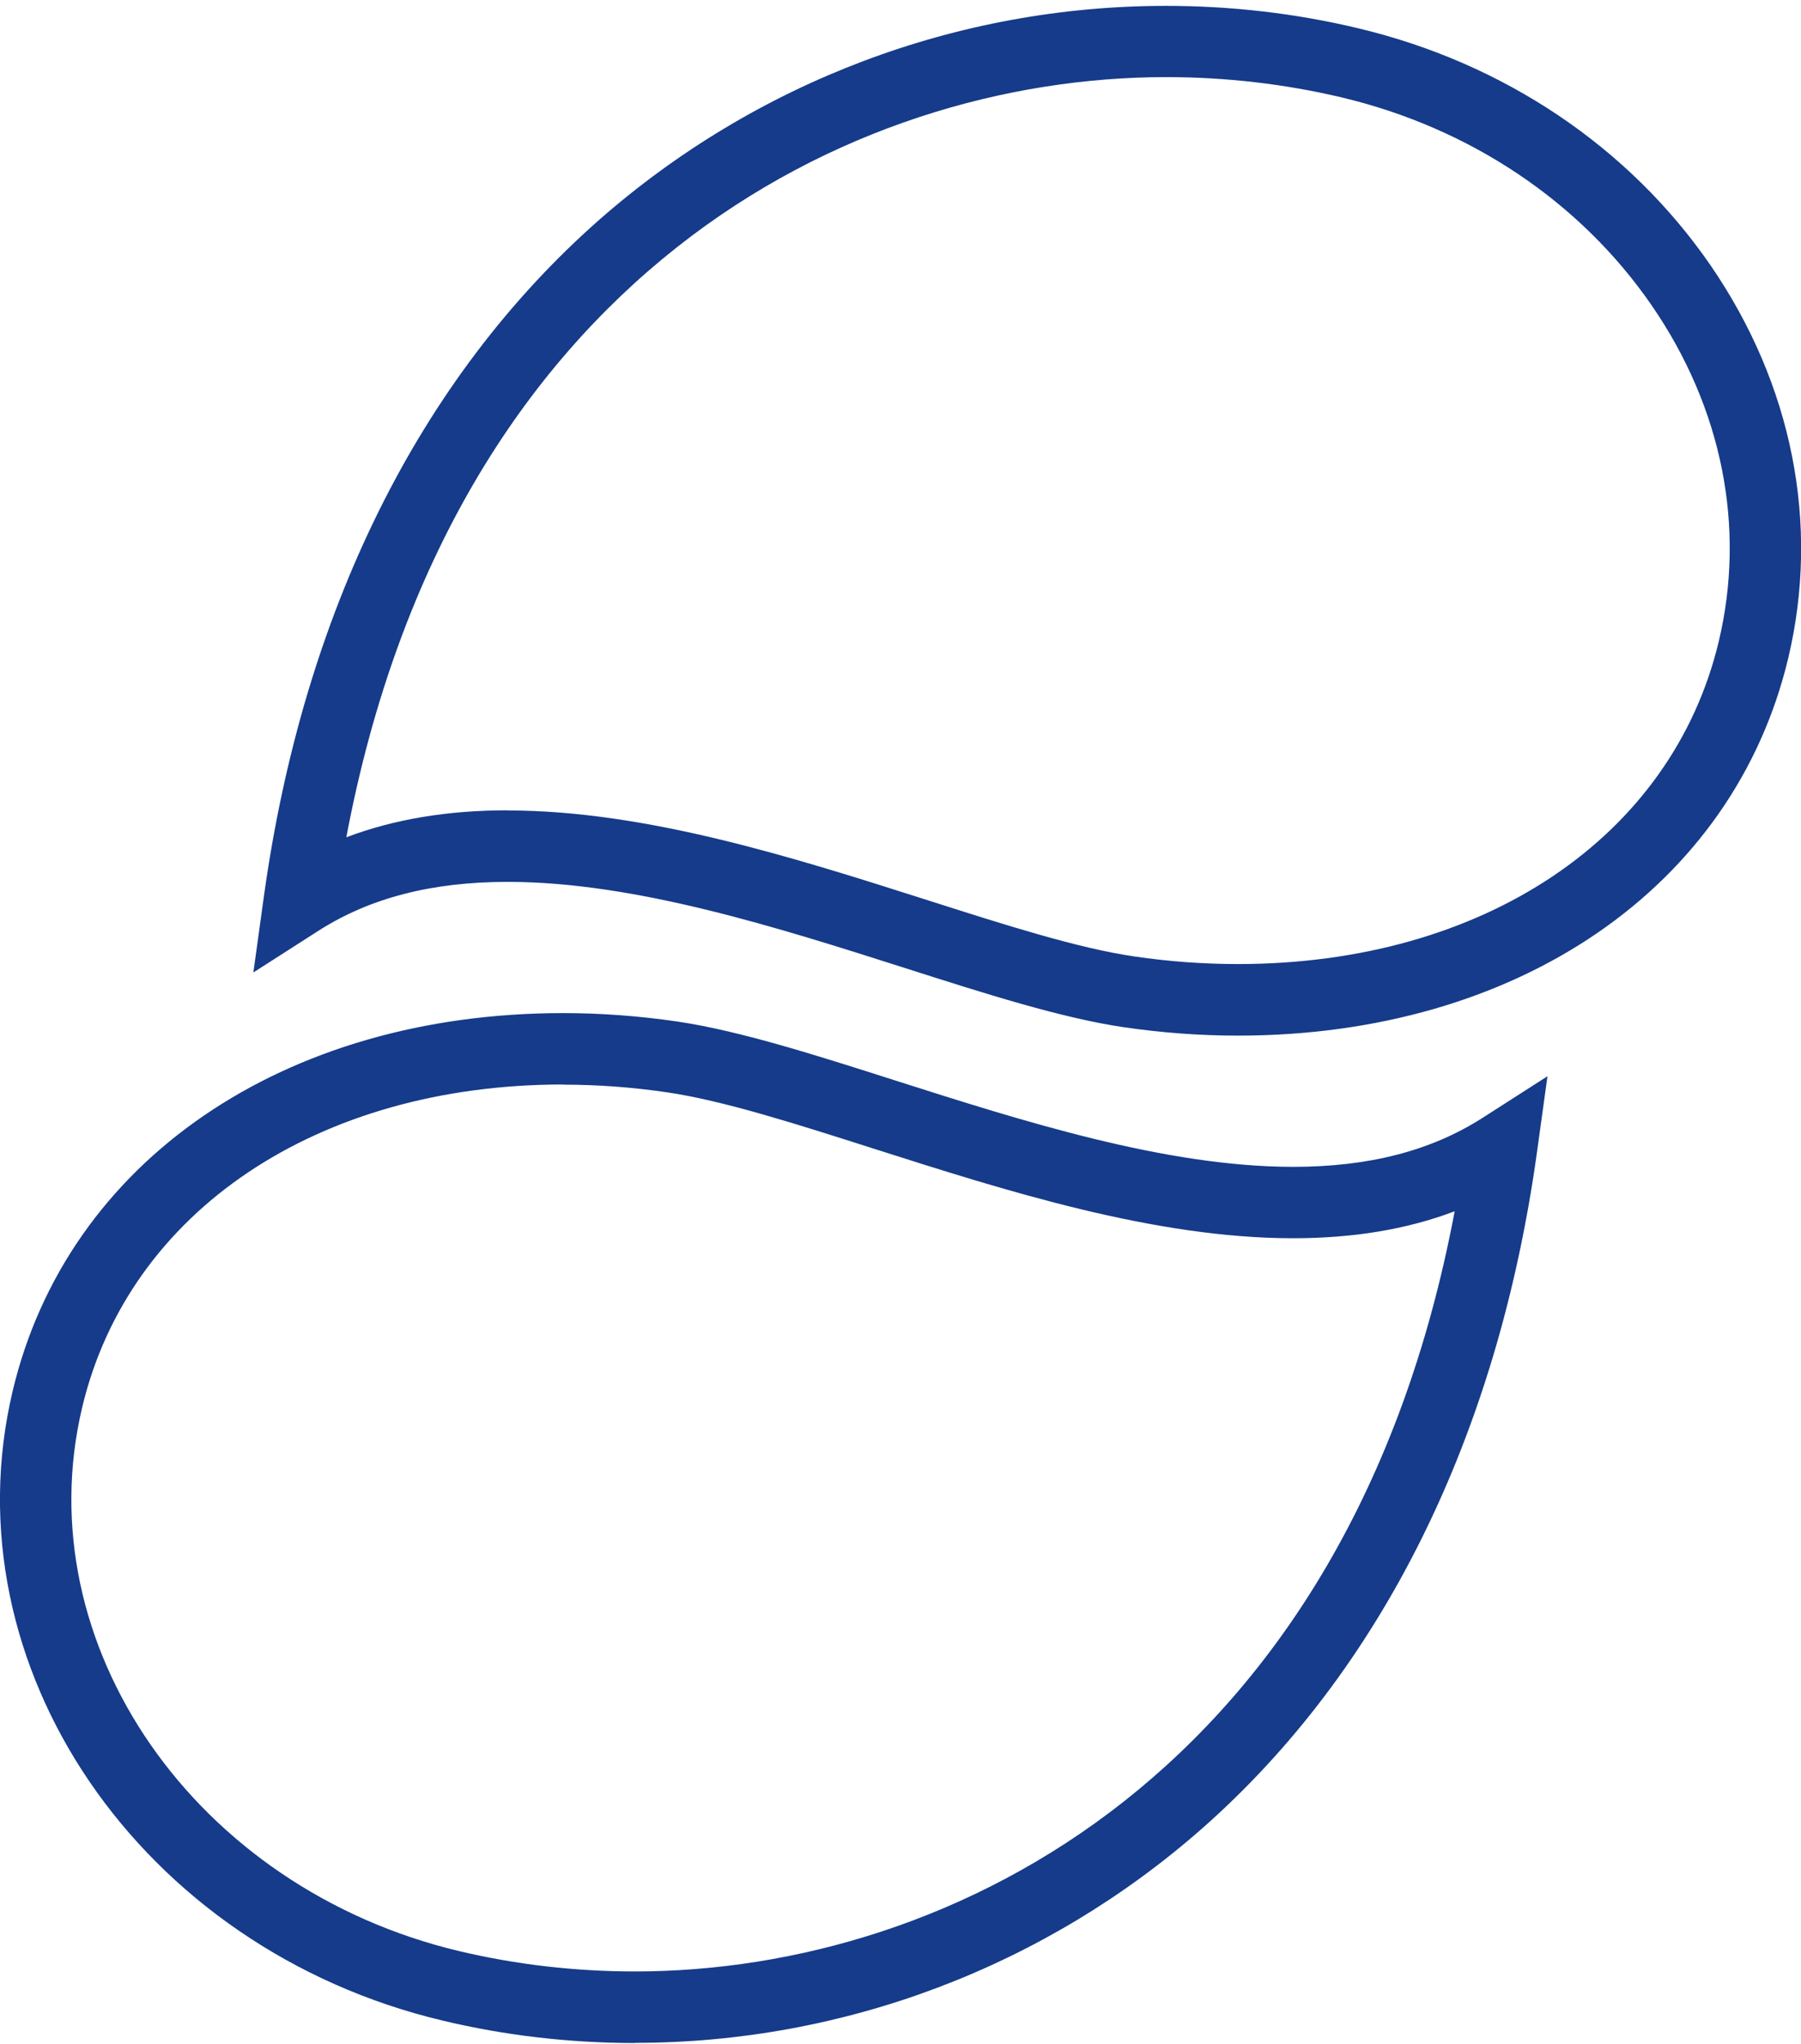 <svg xmlns="http://www.w3.org/2000/svg" viewBox="0 0 113.52 128.82"><defs><style>.k{fill:#153b8a}</style></defs><g id="i"><g id="j"><path class="k" d="M40.02 128.76c-4.11 0-8.18-.47-12.11-1.41C8.84 122.82-3.32 105.01.8 87.66c3.44-14.47 17.06-23.81 34.7-23.81 2.37 0 4.79.18 7.18.53 3.93.58 8.72 2.11 13.79 3.73 7.97 2.54 17 5.43 25.04 5.43 4.78 0 8.68-1.01 11.91-3.07l4.12-2.64-.67 4.84c-2.49 17.89-9.79 32.6-21.1 42.57-9.9 8.71-22.58 13.51-35.73 13.51zM35.5 68.35c-15.48 0-27.38 7.99-30.32 20.35-3.55 14.93 7.11 30.31 23.77 34.27 3.59.85 7.31 1.28 11.07 1.28 20.01 0 45.02-12.65 51.67-47.91-3.01 1.14-6.38 1.7-10.19 1.7-8.74 0-18.13-3-26.41-5.64-4.89-1.56-9.5-3.04-13.07-3.56-2.17-.32-4.37-.48-6.52-.48zM78.01 65.27c-2.37 0-4.79-.18-7.18-.53-3.93-.58-8.72-2.11-13.79-3.73-7.97-2.54-17-5.43-25.04-5.43-4.78 0-8.68 1.01-11.91 3.07l-4.12 2.64.67-4.84c2.49-17.88 9.79-32.6 21.1-42.57C47.66 5.16 60.35.37 73.49.37c4.11 0 8.18.47 12.11 1.41 9.2 2.19 17.08 7.49 22.21 14.93 5.17 7.52 6.91 16.31 4.91 24.75-3.44 14.47-17.06 23.81-34.7 23.81zm-46-14.19c8.74 0 18.13 3 26.41 5.64 4.89 1.56 9.5 3.04 13.08 3.56 2.17.32 4.37.48 6.52.48 15.48 0 27.38-7.99 30.32-20.35 1.71-7.19.21-14.71-4.23-21.16-4.49-6.52-11.43-11.18-19.54-13.11-3.59-.85-7.31-1.28-11.07-1.28-20.01 0-45.02 12.65-51.67 47.91 3.01-1.14 6.38-1.7 10.19-1.7z"/></g></g></svg>